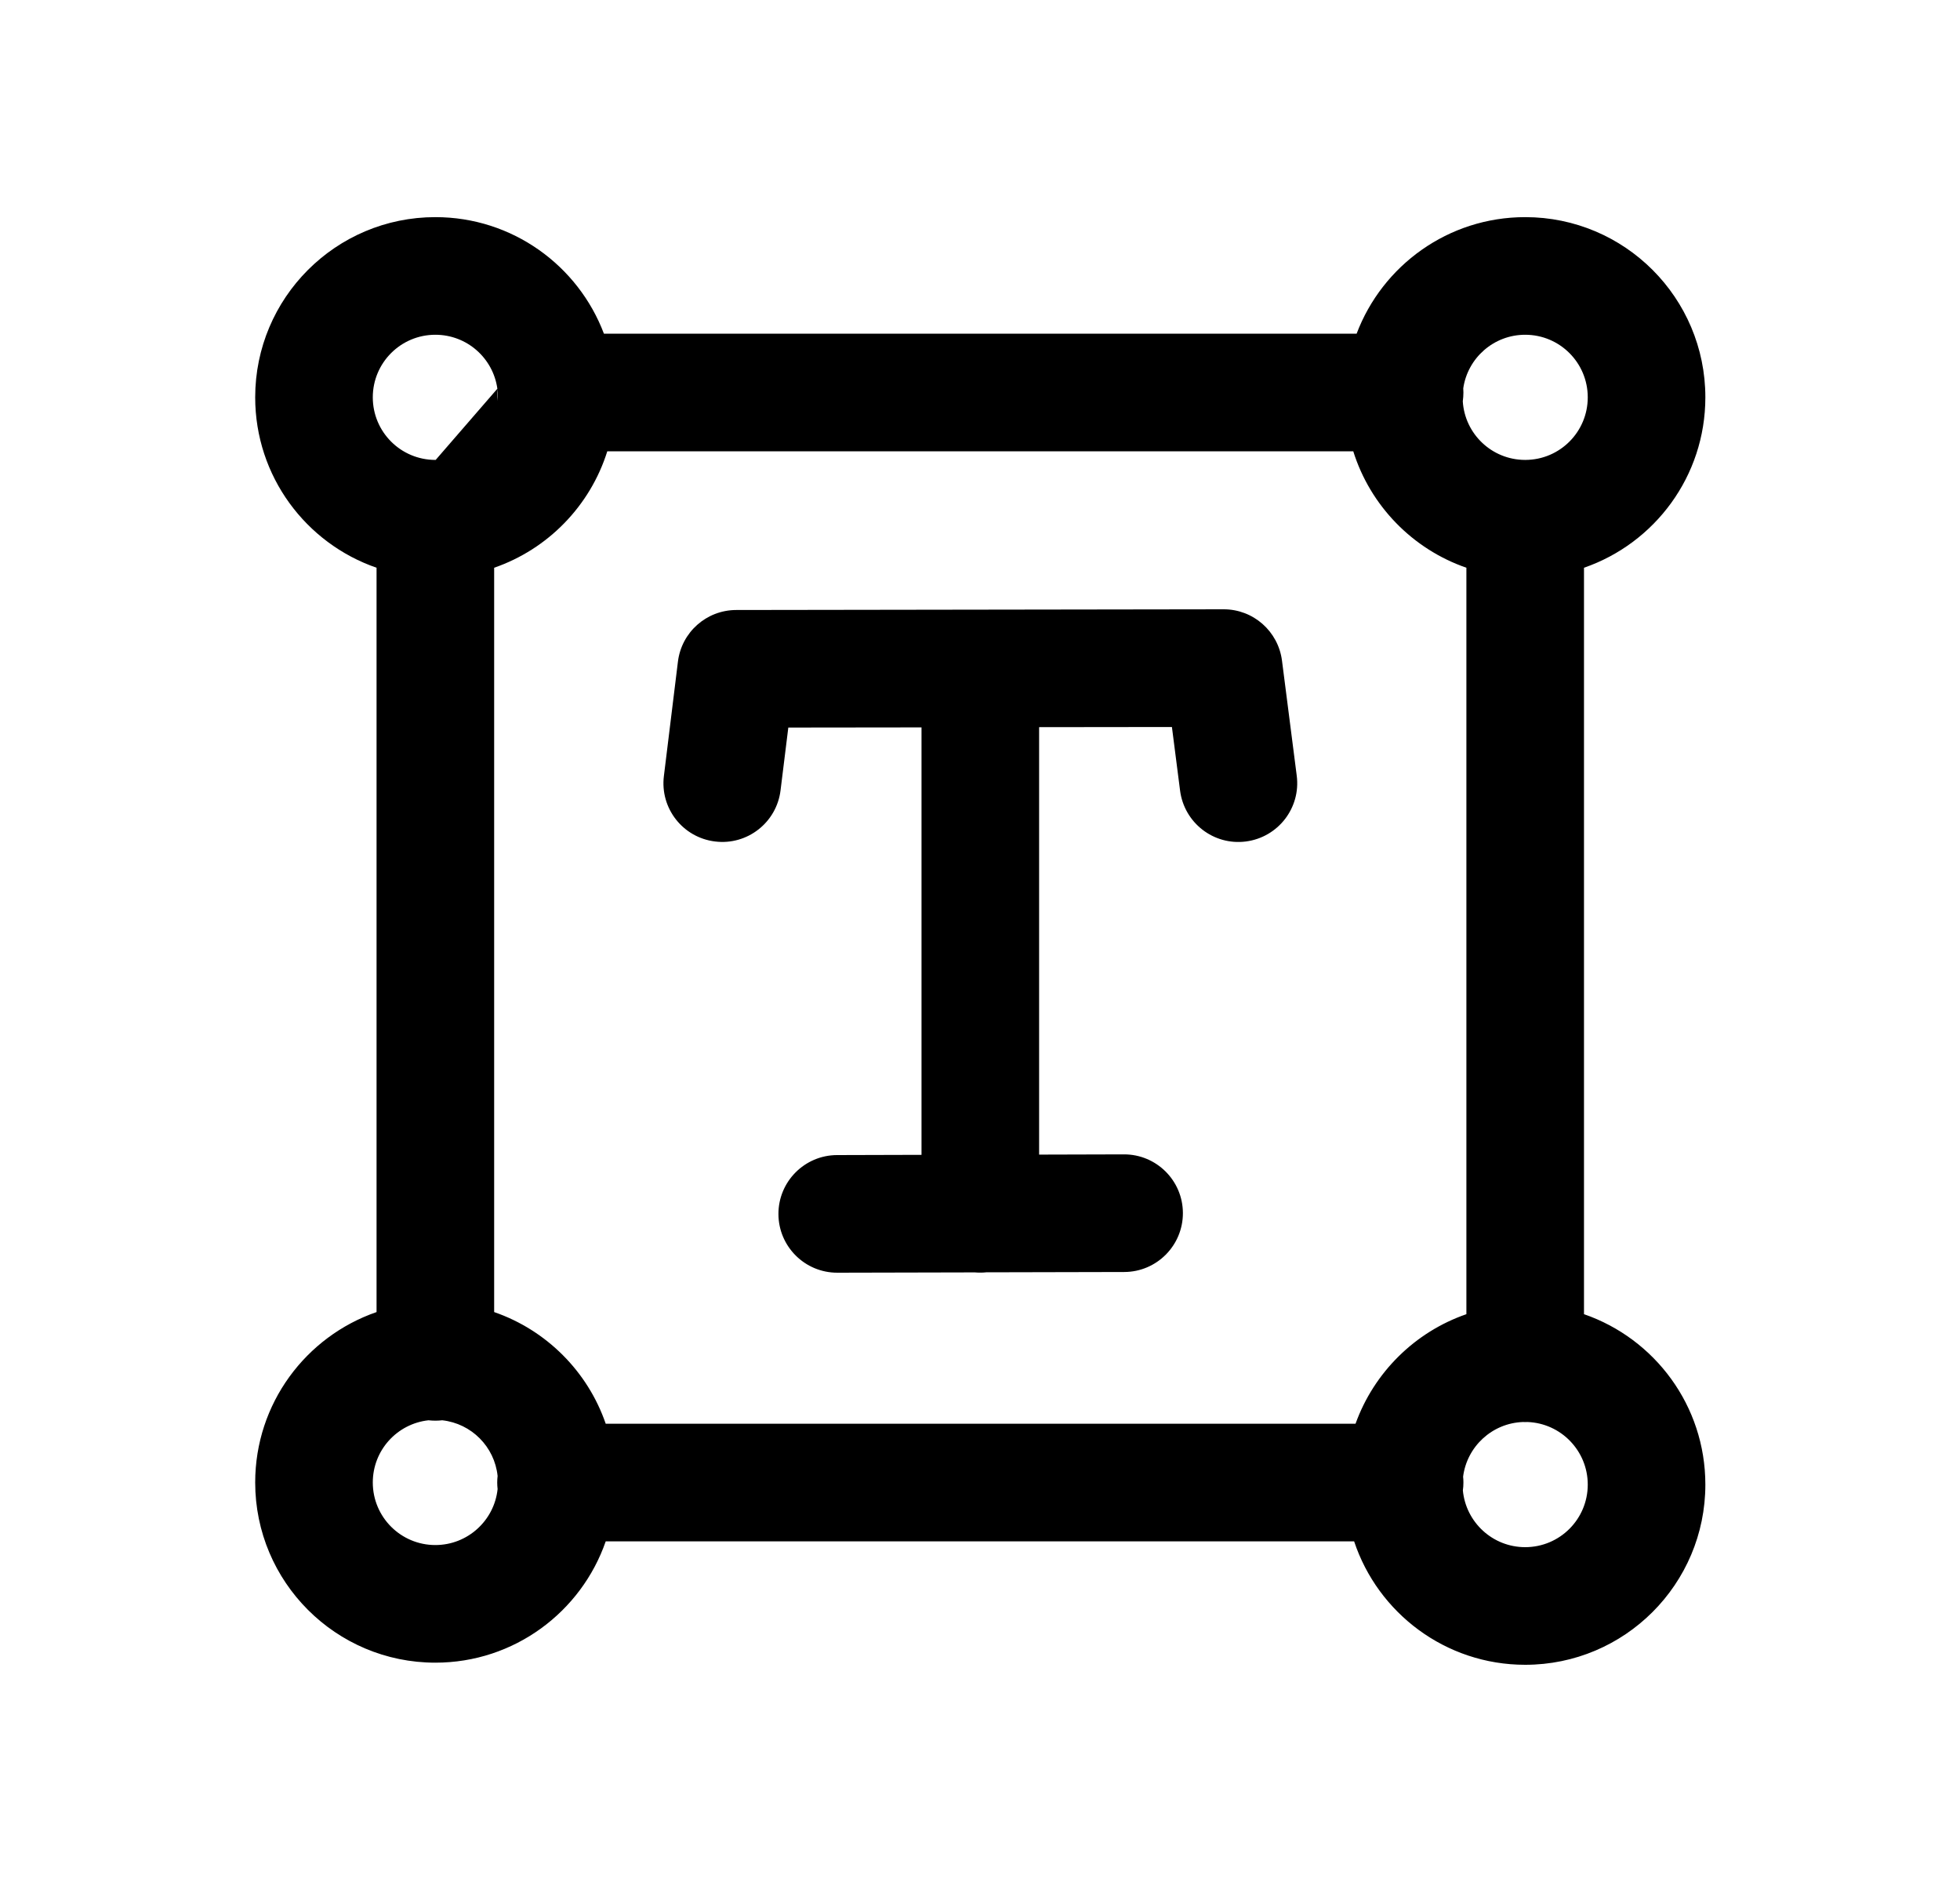 <svg width="25" height="24" viewBox="0 0 25 24" fill="none" xmlns="http://www.w3.org/2000/svg">
<path fill-rule="evenodd" clip-rule="evenodd" d="M3.255 5.067C3.255 3.798 4.284 2.769 5.553 2.769C6.536 2.769 7.375 3.387 7.703 4.255H17.304C17.632 3.387 18.471 2.769 19.454 2.769C20.723 2.769 21.752 3.798 21.752 5.067C21.752 6.074 21.105 6.929 20.204 7.24V16.759C21.105 17.07 21.752 17.925 21.752 18.932C21.752 20.201 20.723 21.23 19.454 21.23C18.438 21.23 17.576 20.57 17.272 19.656H7.726C7.414 20.556 6.559 21.203 5.553 21.203C4.284 21.203 3.255 20.174 3.255 18.905C3.255 17.898 3.902 17.043 4.803 16.732V7.24C3.902 6.929 3.255 6.074 3.255 5.067ZM18.659 19.006C18.664 18.973 18.666 18.94 18.666 18.906C18.666 18.881 18.665 18.856 18.662 18.831C18.711 18.447 19.032 18.148 19.426 18.134C19.435 18.135 19.445 18.135 19.454 18.135C19.463 18.135 19.473 18.135 19.482 18.134C19.91 18.149 20.252 18.501 20.252 18.932C20.252 19.373 19.895 19.73 19.454 19.73C19.038 19.73 18.697 19.412 18.659 19.006ZM18.704 16.759C18.047 16.986 17.525 17.503 17.29 18.156H7.726C7.497 17.49 6.969 16.962 6.303 16.732V7.24C6.989 7.003 7.528 6.45 7.746 5.755H17.261C17.479 6.45 18.018 7.003 18.704 7.24V16.759ZM5.553 18.117C5.523 18.117 5.494 18.115 5.465 18.112C5.065 18.156 4.755 18.494 4.755 18.905C4.755 19.346 5.112 19.703 5.553 19.703C5.965 19.703 6.305 19.39 6.347 18.989C6.344 18.962 6.342 18.934 6.342 18.906C6.342 18.878 6.344 18.849 6.347 18.822C6.308 18.449 6.013 18.153 5.641 18.112C5.612 18.115 5.583 18.117 5.553 18.117ZM18.658 5.118C18.684 5.534 19.028 5.863 19.45 5.865L19.454 5.865L19.458 5.865C19.897 5.863 20.252 5.507 20.252 5.067C20.252 4.626 19.895 4.269 19.454 4.269C19.052 4.269 18.72 4.566 18.664 4.952C18.665 4.97 18.666 4.987 18.666 5.005C18.666 5.043 18.663 5.081 18.658 5.118ZM5.553 4.269C5.957 4.269 6.29 4.568 6.344 4.957L5.557 5.865L5.553 5.865C5.112 5.865 4.755 5.508 4.755 5.067C4.755 4.626 5.112 4.269 5.553 4.269ZM6.344 4.957L6.35 5.113C6.345 5.078 6.342 5.042 6.342 5.005C6.342 4.989 6.343 4.973 6.344 4.957ZM15.607 7.77C15.985 7.769 16.304 8.05 16.352 8.425L16.54 9.892C16.593 10.303 16.302 10.678 15.891 10.731C15.48 10.784 15.105 10.493 15.052 10.082L14.948 9.271L13.254 9.273V14.724L14.336 14.721C14.75 14.72 15.087 15.055 15.088 15.469C15.089 15.883 14.754 16.22 14.34 16.221L12.579 16.225C12.554 16.228 12.529 16.229 12.504 16.229C12.48 16.229 12.457 16.228 12.433 16.226L10.681 16.23C10.267 16.231 9.93 15.896 9.929 15.482C9.928 15.068 10.263 14.731 10.677 14.73L11.754 14.727V9.276L10.055 9.278L9.956 10.078C9.906 10.489 9.532 10.782 9.121 10.731C8.709 10.681 8.417 10.307 8.468 9.896L8.647 8.438C8.693 8.062 9.011 7.78 9.39 7.779L15.607 7.77Z" fill="black"/>
</svg>
